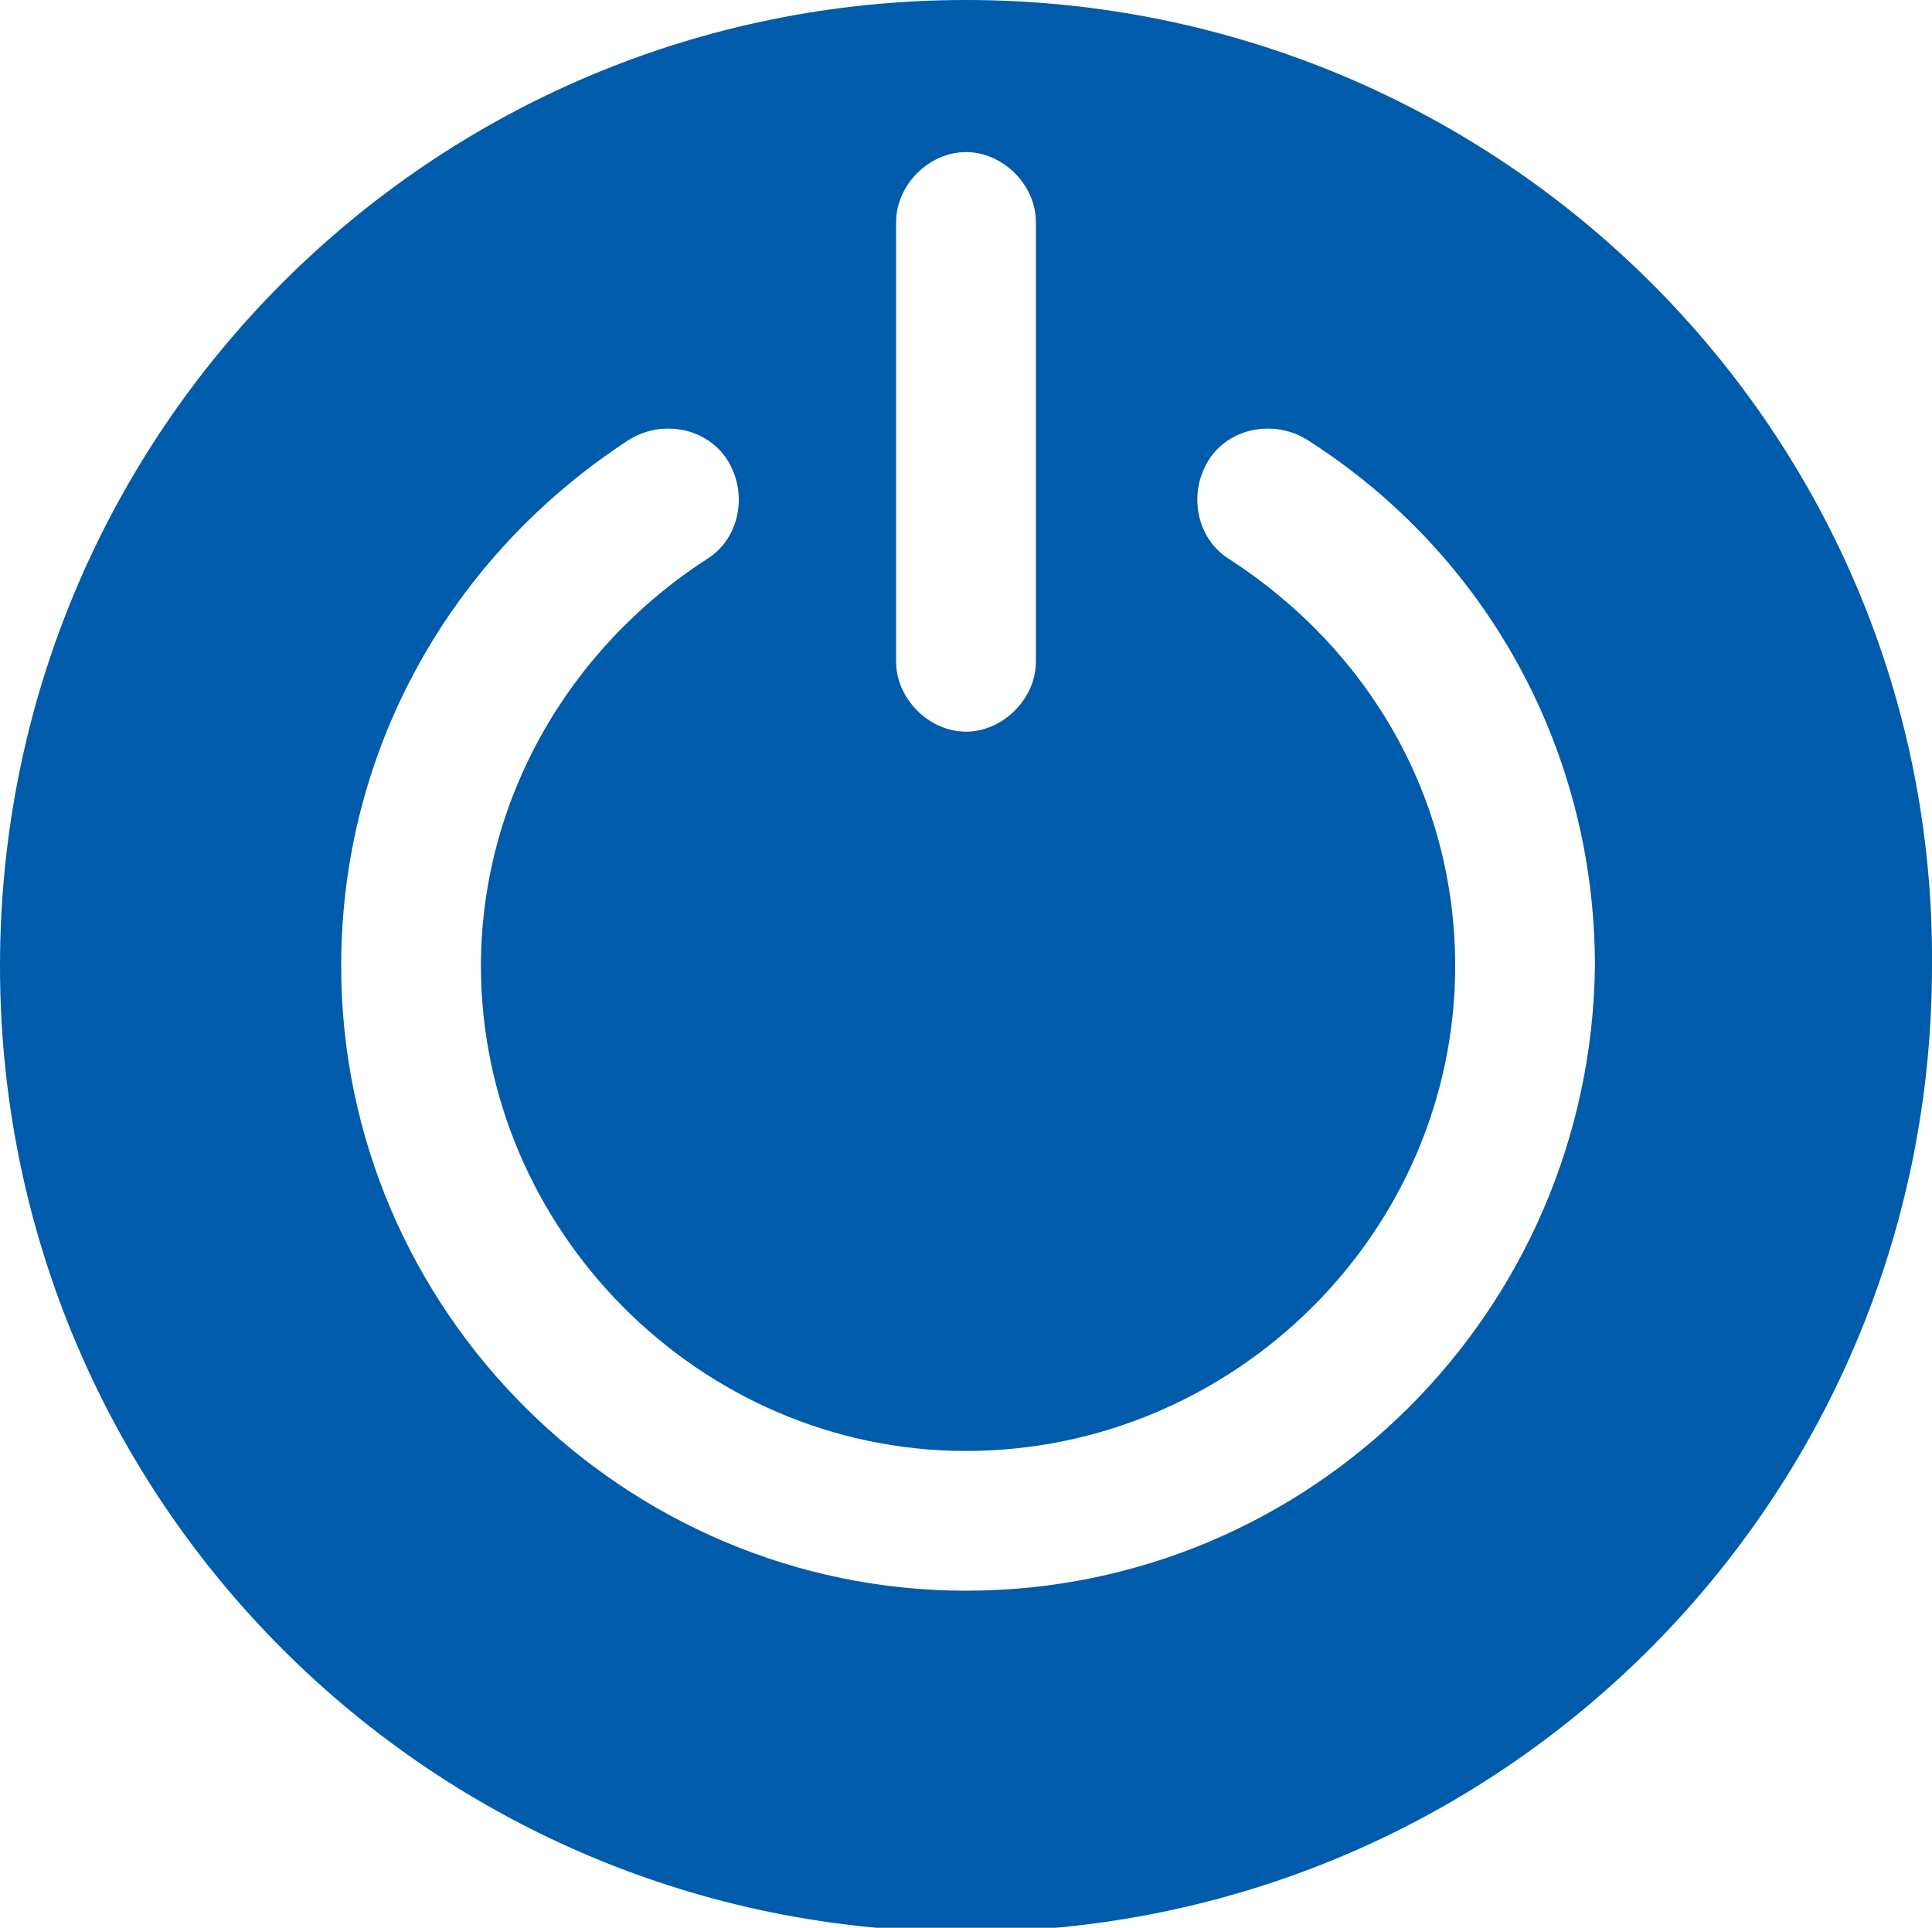 <?xml version="1.0" encoding="utf-8"?>
<!-- Generator: Adobe Illustrator 19.2.0, SVG Export Plug-In . SVG Version: 6.00 Build 0)  -->
<svg version="1.1" id="Layer_1" xmlns="http://www.w3.org/2000/svg" xmlns:xlink="http://www.w3.org/1999/xlink" x="0px" y="0px"
	 width="47px" height="46.9px" viewBox="0 0 47 46.9" style="enable-background:new 0 0 47 46.9;" xml:space="preserve">
<style type="text/css">
	.st0{fill:#005BAA;}
</style>
<path class="st0" d="M23.5,0C10.5,0,0,10.5,0,23.5S10.5,47,23.5,47S47,36.5,47,23.5C47.1,10.5,36.5,0,23.5,0z M21.8,5.4
	c0-0.9,0.8-1.7,1.7-1.7s1.7,0.8,1.7,1.7v10.7c0,0.9-0.8,1.7-1.7,1.7s-1.7-0.8-1.7-1.7V5.4z M23.5,38.7c-8.3,0-15.2-6.8-15.2-15.2
	c0-5.3,2.7-10,7-12.8c0.8-0.5,1.9-0.3,2.4,0.5s0.3,1.9-0.5,2.4c-3.4,2.2-5.5,5.9-5.5,9.9c0,6.4,5.3,11.8,11.8,11.8
	S35.4,30,35.4,23.5c0-4.1-2.1-7.7-5.5-9.9c-0.8-0.5-1-1.6-0.5-2.4s1.6-1,2.4-0.5c4.4,2.8,7,7.6,7,12.8
	C38.7,31.9,31.9,38.7,23.5,38.7z"/>
</svg>
